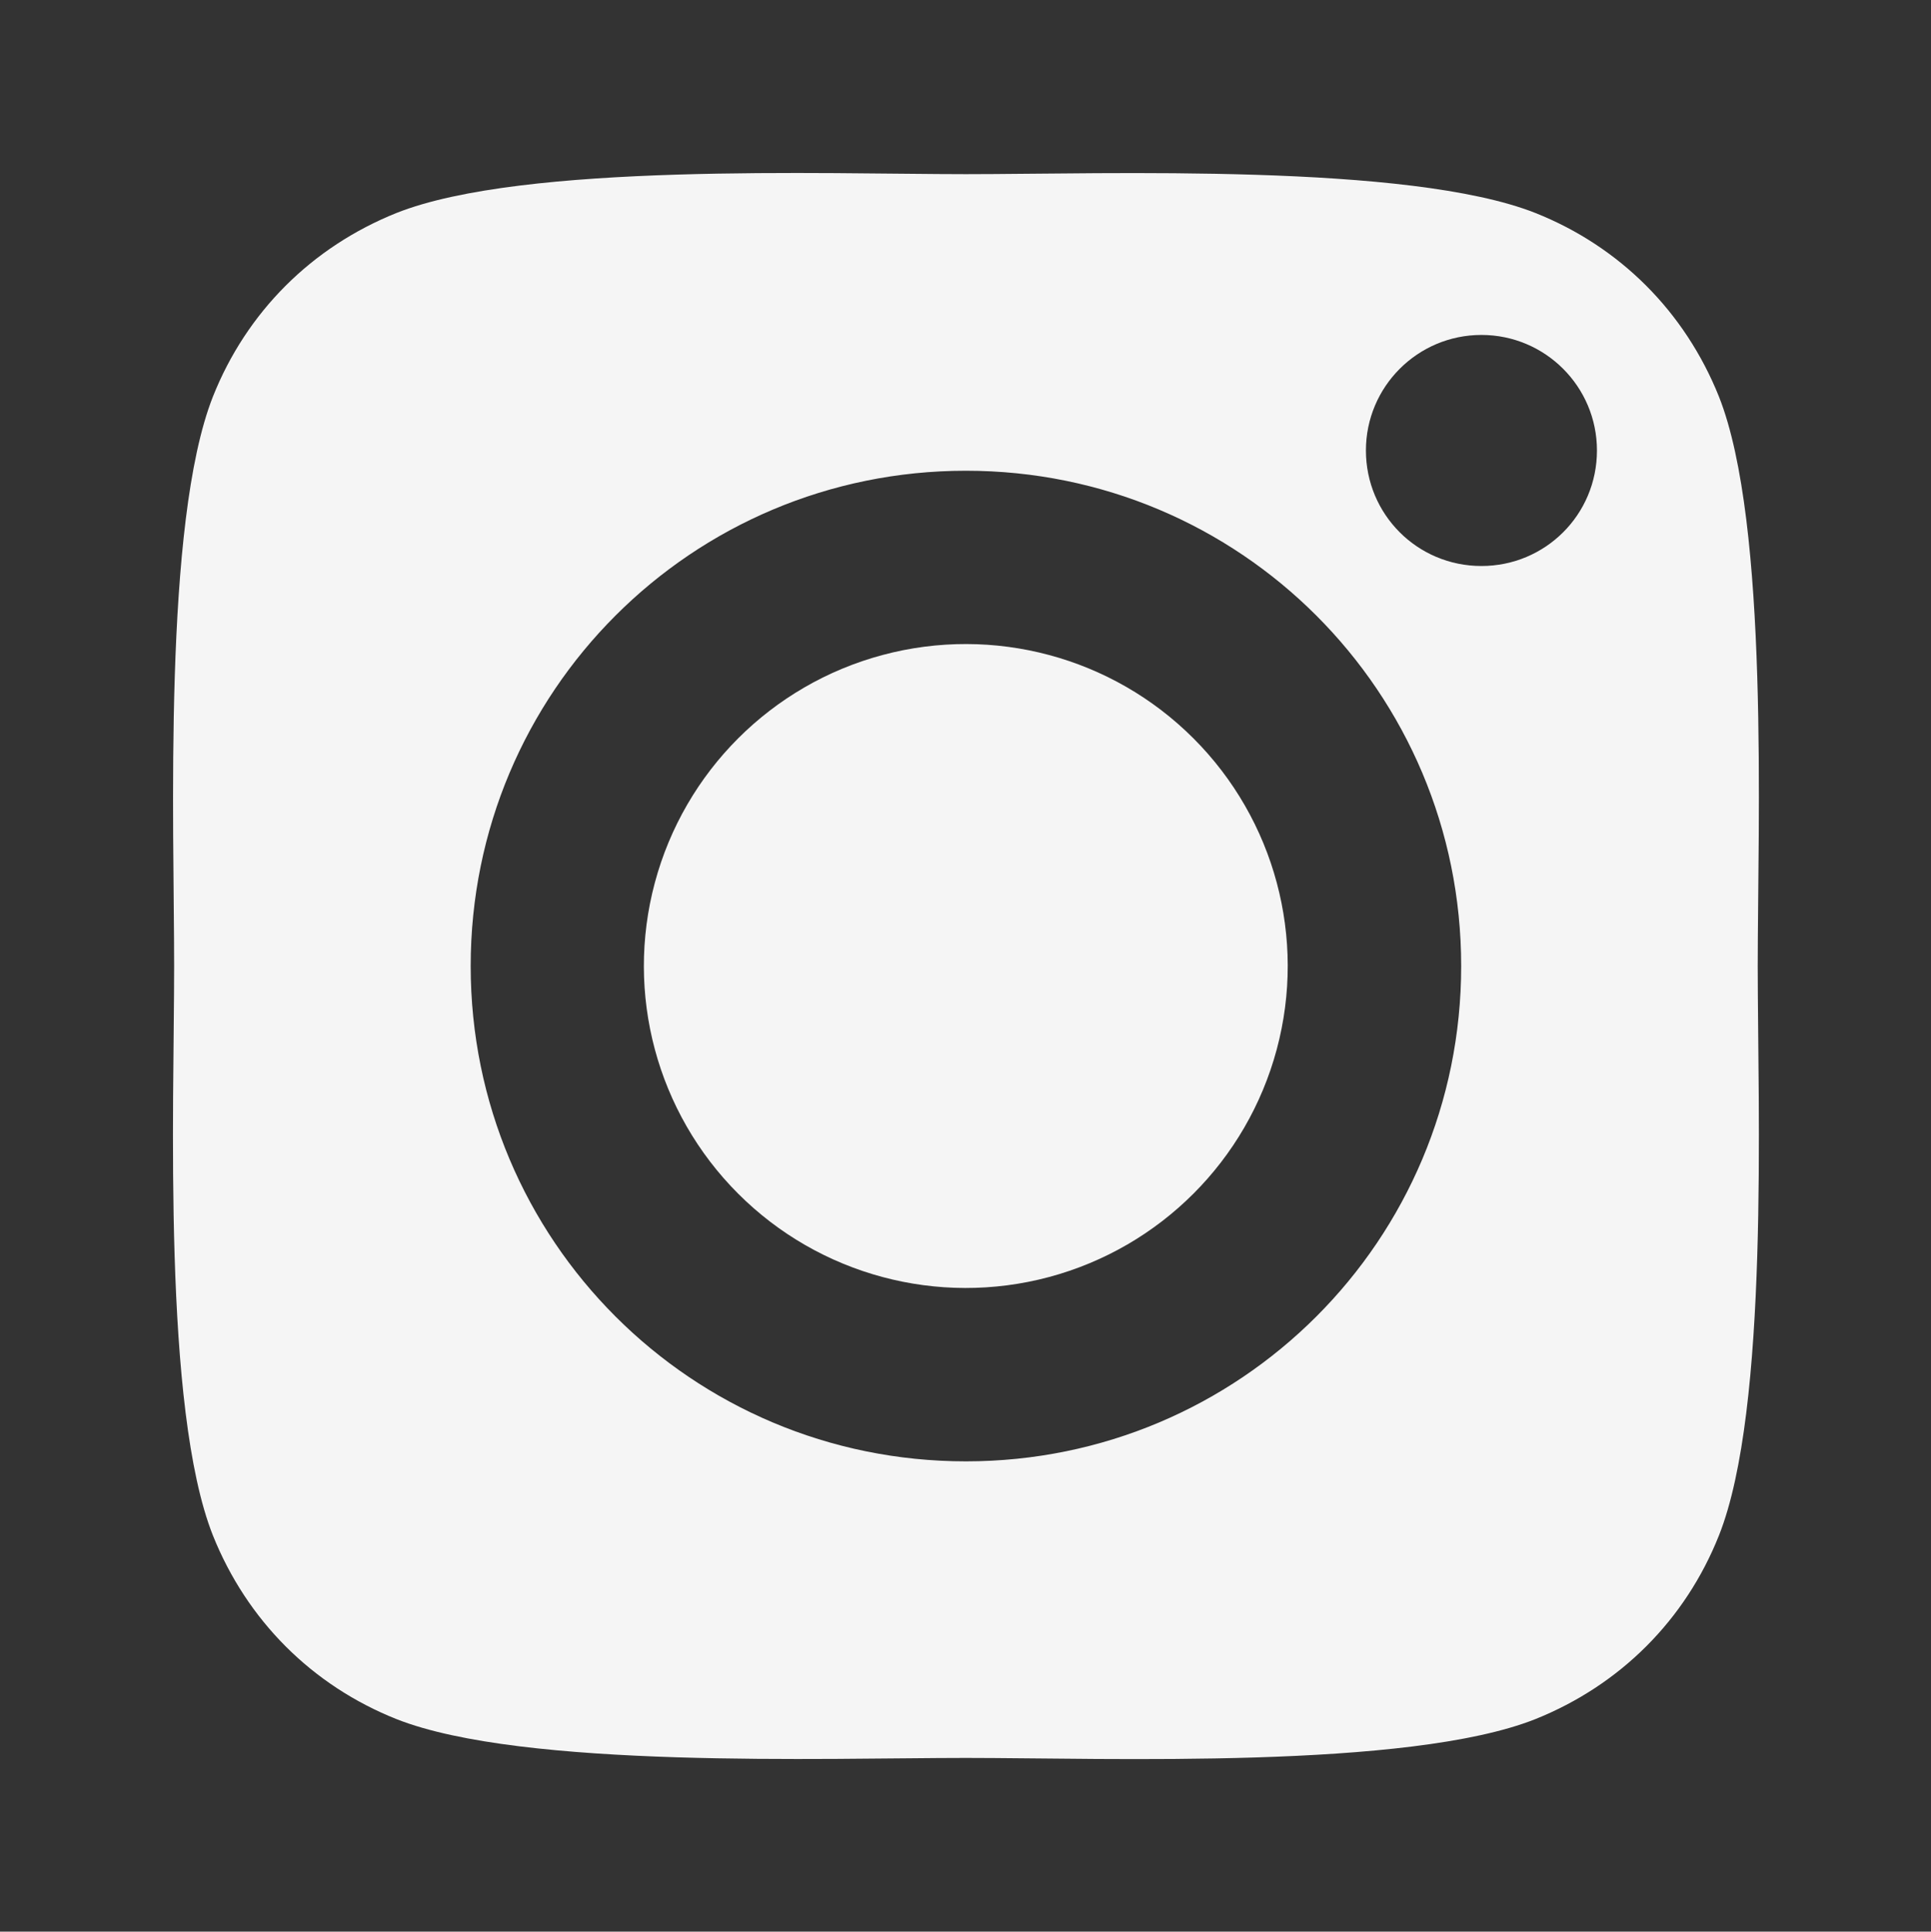 <?xml version="1.0" encoding="utf-8"?>
<!-- Generator: Adobe Illustrator 28.1.0, SVG Export Plug-In . SVG Version: 6.00 Build 0)  -->
<svg version="1.1" id="Layer_1" xmlns="http://www.w3.org/2000/svg" xmlns:xlink="http://www.w3.org/1999/xlink" x="0px" y="0px"
	 viewBox="0 0 448 448.1" style="enable-background:new 0 0 448 448.1;" xml:space="preserve">
<rect x="0" y="0" width="448" height="448.1" fill="#333333" stroke="none"/>
<style type="text/css">
	.st0{fill:#F5F5F5;}
</style>
<ellipse transform="matrix(0.707 -0.707 0.707 0.707 -92.808 224.093)" class="st0" cx="224.1" cy="224.1" rx="74.7" ry="74.7"/>
<path class="st0" d="M398.8,92c-7.9-19.7-23-34.8-42.6-42.6c-29.4-11.6-99.5-9-132.1-9c-32.6,0-102.6-2.7-132.1,9
	c-19.7,7.9-34.8,23-42.6,42.6c-11.6,29.4-9,99.5-9,132.1c0,32.6-2.7,102.6,9,132.1c7.9,19.7,23,34.8,42.6,42.6
	c29.4,11.6,99.5,9,132.1,9c32.6,0,102.6,2.7,132.1-9c19.7-7.9,34.8-23,42.6-42.6c11.7-29.4,9-99.5,9-132.1
	C407.8,191.5,410.5,121.5,398.8,92z M224.1,339c-63.6,0-114.9-51.3-114.9-114.9c0-63.6,51.3-114.9,114.9-114.9S339,160.5,339,224.1
	C339,287.7,287.7,339,224.1,339z M343.7,131.3c-14.9,0-26.8-12-26.8-26.8s12-26.8,26.8-26.8s26.8,12,26.8,26.8
	C370.5,119.4,358.5,131.3,343.7,131.3z"/>
<path class="st0" d="M448,187.5v73.1C448.2,237.2,448.2,211,448,187.5z M0,248.1V200C-0.1,215.7-0.1,232.3,0,248.1z"/>
</svg>
